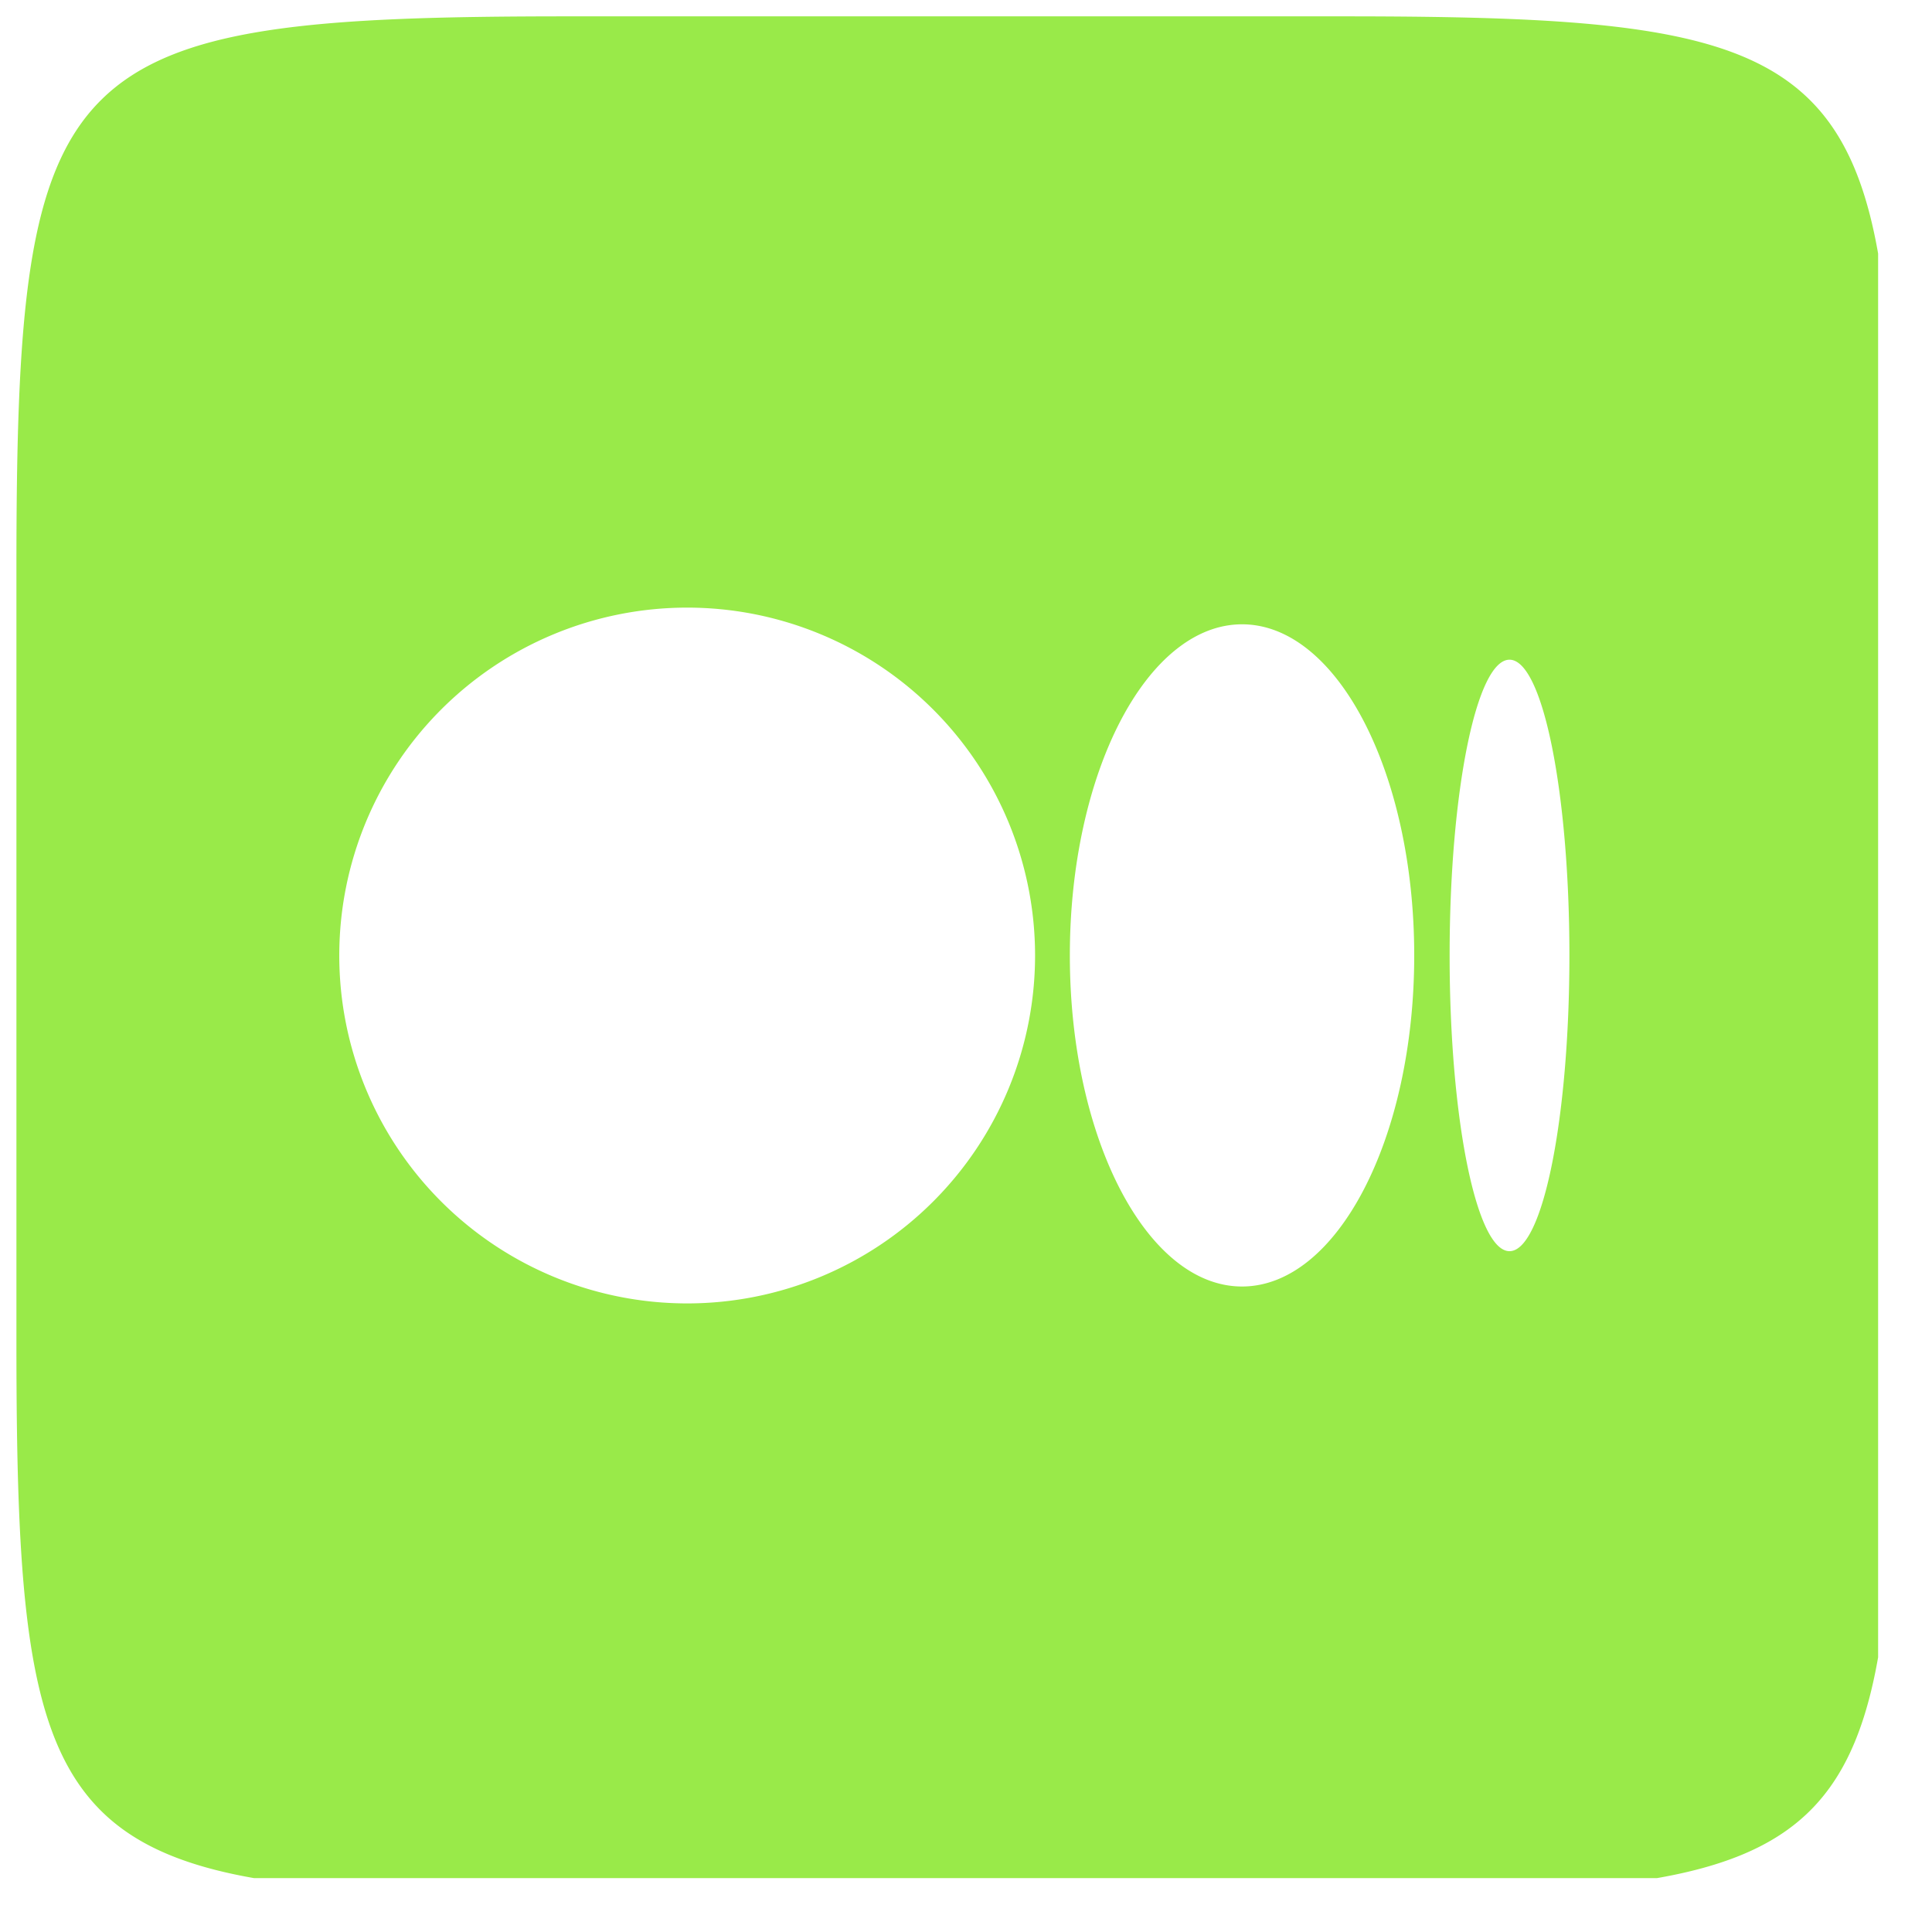 <svg width="28" height="28" fill="none" xmlns="http://www.w3.org/2000/svg"><g clip-path="url(#clip0_779_4012)"><path d="M19.446.237c7.43 0 8.011.582 8.011 8.012v11.196c0 7.43-.581 8.011-8.011 8.011H8.25c-7.43 0-8.012-.581-8.012-8.011V8.249C.238.819.82.237 8.25.237h11.196zM9.959 18.89a5.042 5.042 0 100-10.084 5.042 5.042 0 000 10.084zM18 18.645c1.379 0 2.496-2.148 2.496-4.798s-1.117-4.799-2.495-4.799c-1.379 0-2.496 2.149-2.496 4.799 0 2.65 1.117 4.798 2.495 4.798zm3.877-.512c.48 0 .868-1.92.868-4.286 0-2.367-.388-4.286-.868-4.286s-.868 1.919-.868 4.286c0 2.367.389 4.286.868 4.286z" fill="#99EA49"/></g><defs><clipPath id="clip0_779_4012"><path fill="#fff" d="M0 0h27.219v27.219H0z"/></clipPath></defs></svg>